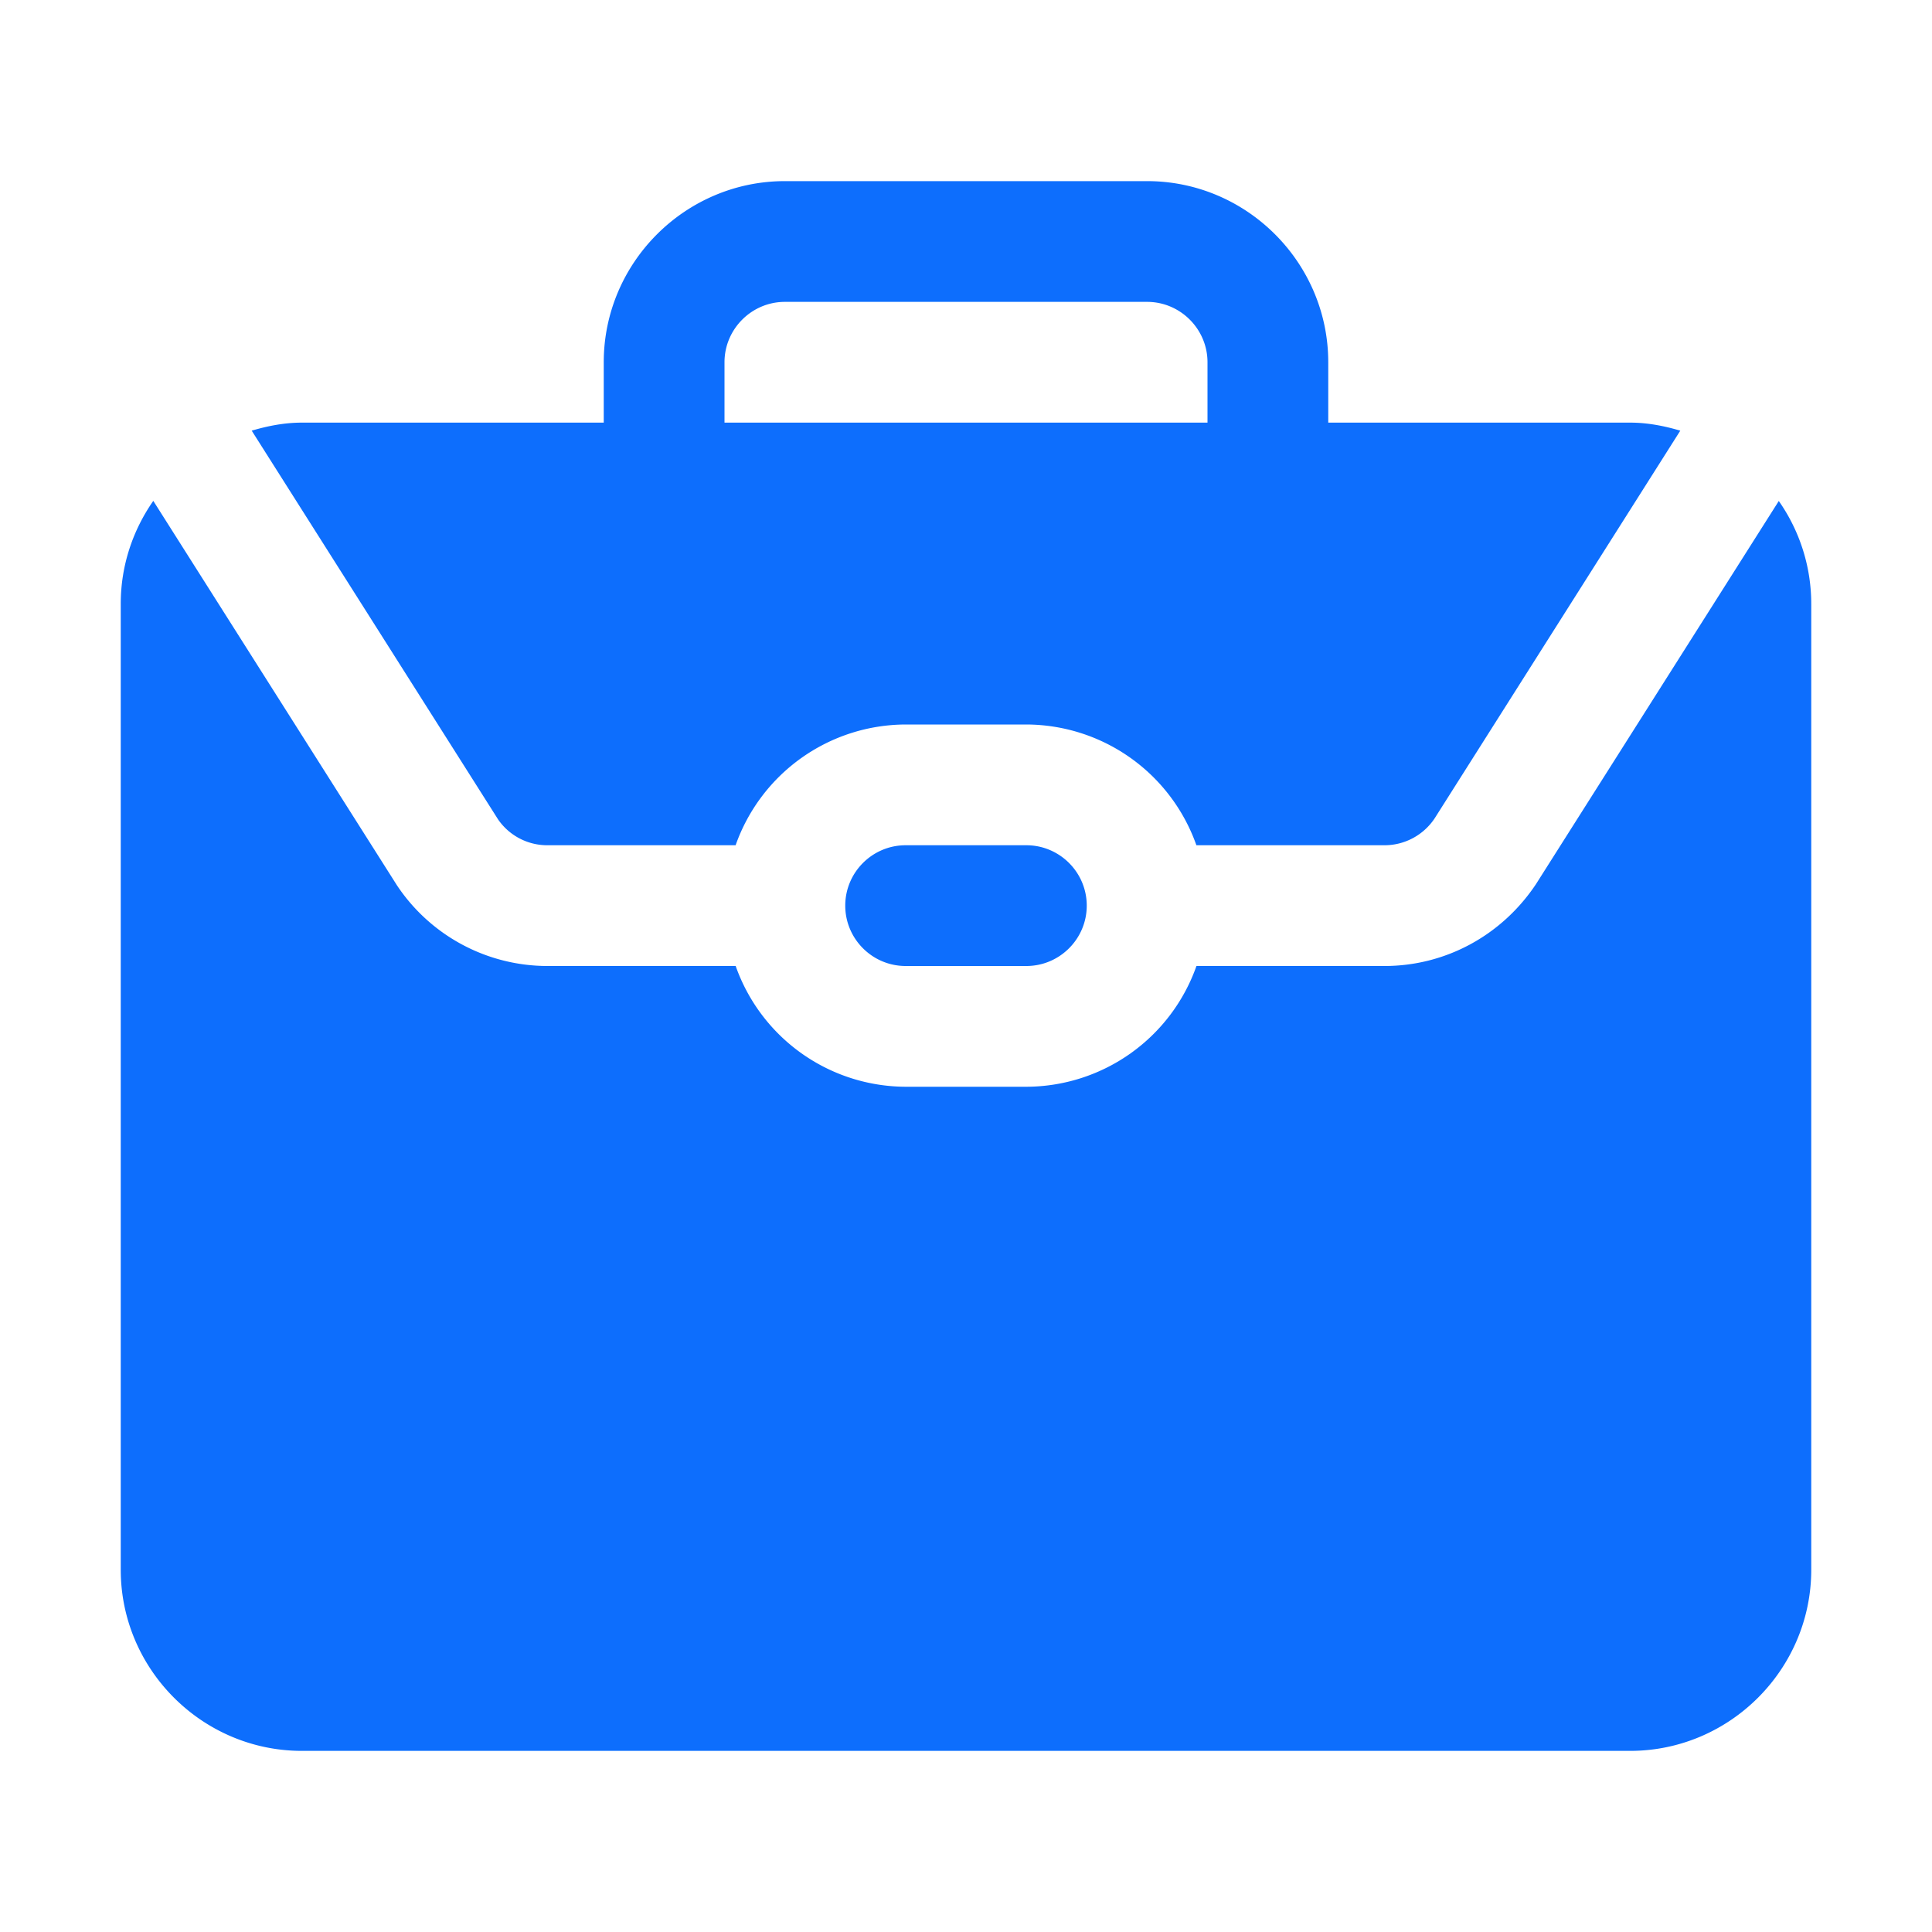 <svg xmlns="http://www.w3.org/2000/svg" xml:space="preserve" width="512" height="512" style="enable-background:new 0 0 512 512" viewBox="0 0 32 32"><path fill="#0d6efd" d="M29.461 8.296A2.97 2.97 0 0 1 30 10v16c0 1.65-1.35 3-3 3H5c-1.65 0-3-1.35-3-3V10c0-.633.201-1.219.539-1.704l4.036 6.368A2.996 2.996 0 0 0 9.071 16h3.114a2.996 2.996 0 0 0 2.816 2h2a2.996 2.996 0 0 0 2.816-2h3.114c1.005 0 1.938-.5 2.509-1.355l4.023-6.348zM15 14c-.551 0-1 .449-1 1s.449 1 1 1h2c.551 0 1-.449 1-1s-.449-1-1-1zM4.169 7.133C4.435 7.055 4.71 7 5 7h5V6c0-1.65 1.35-3 3-3h6c1.65 0 3 1.35 3 3v1h5c.29 0 .565.055.831.133l-4.069 6.422a.998.998 0 0 1-.832.445h-3.114A2.996 2.996 0 0 0 17 12h-2a2.996 2.996 0 0 0-2.816 2H9.07a.99.99 0 0 1-.819-.426zM12 7h8V6c0-.55-.45-1-1-1h-6c-.55 0-1 .45-1 1z" data-original="#000000"/></svg>